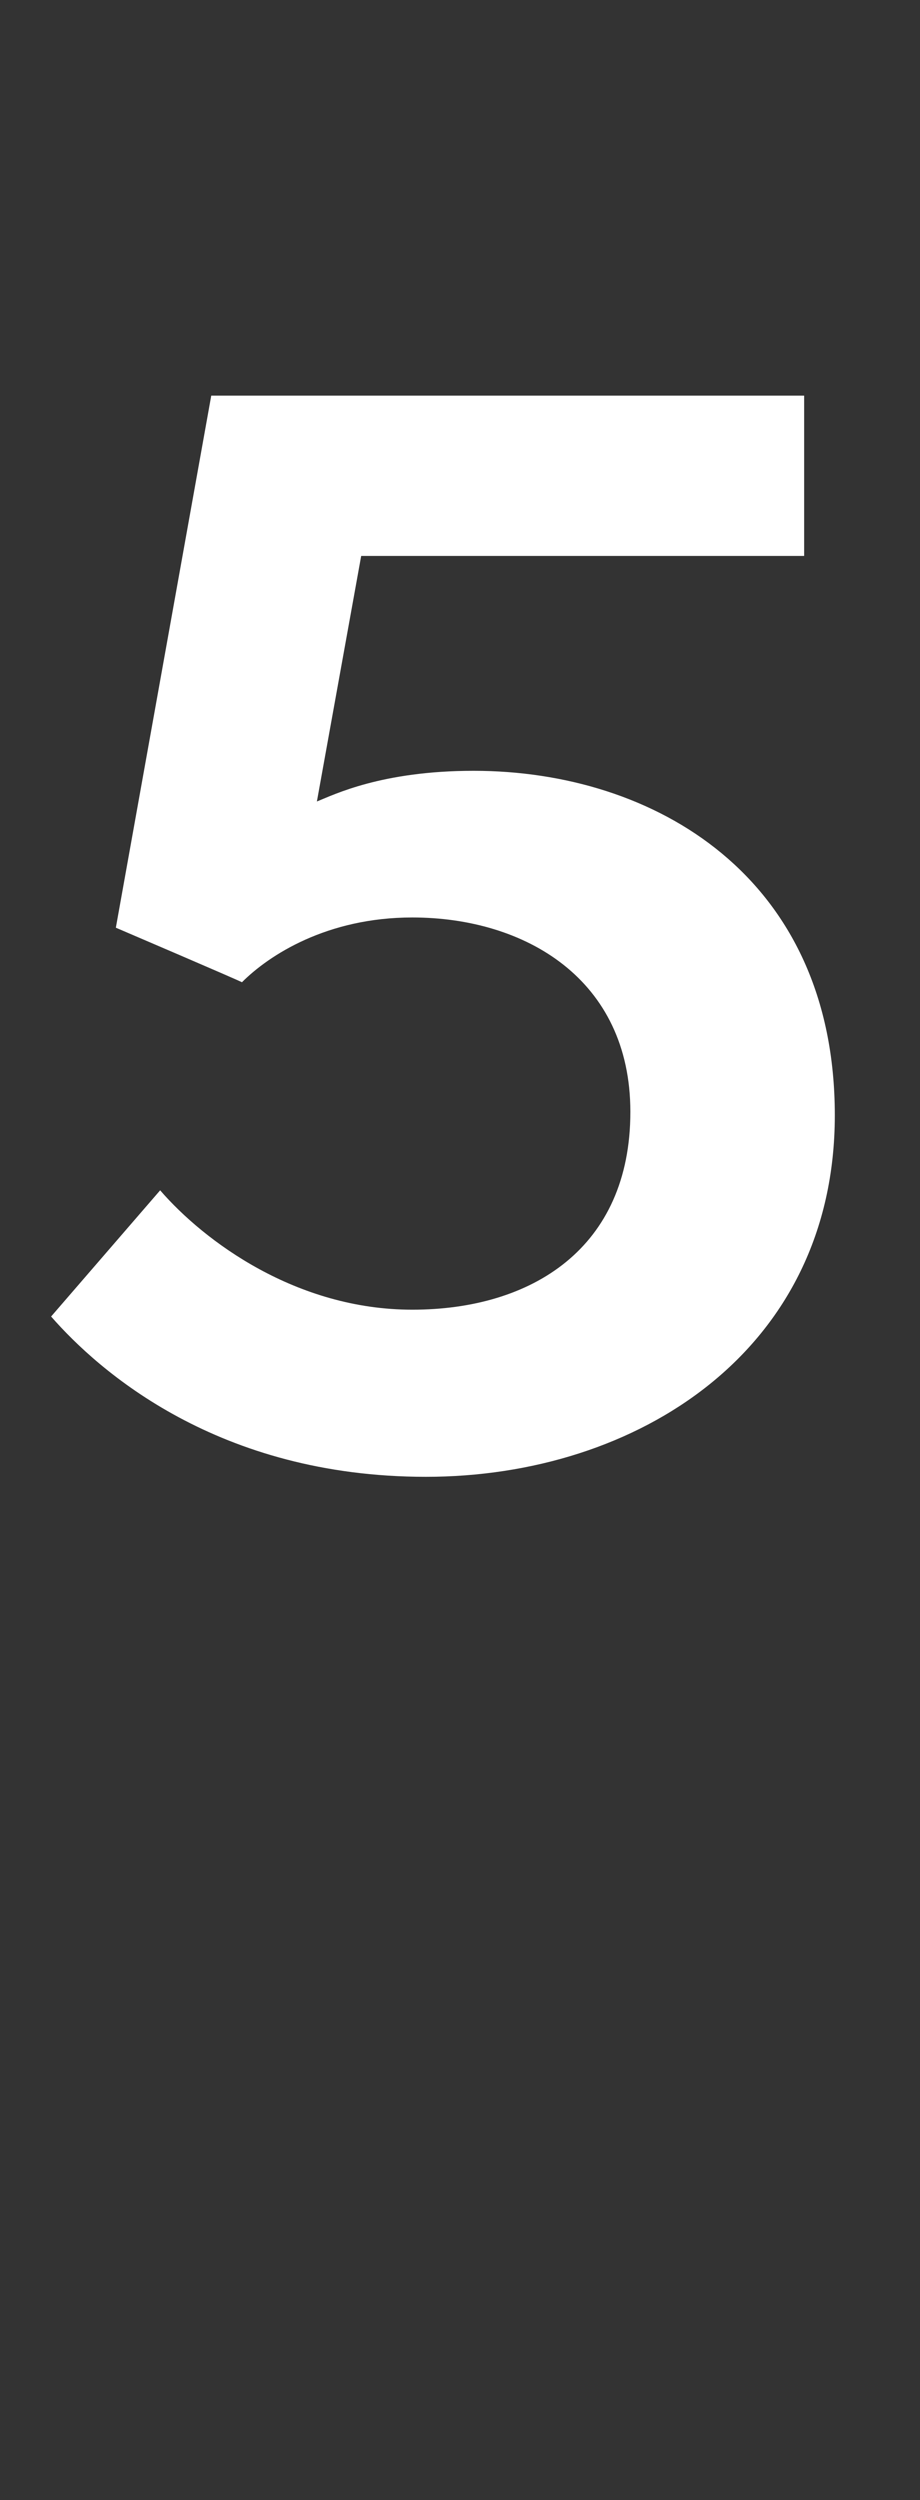 <?xml version="1.0" standalone="no"?><!DOCTYPE svg PUBLIC "-//W3C//DTD SVG 1.1//EN" "http://www.w3.org/Graphics/SVG/1.1/DTD/svg11.dtd"><svg xmlns="http://www.w3.org/2000/svg" version="1.1" width="27px" height="73.3px" viewBox="0 -16 27 73.3" style="top:-16px"><rect x="0" y="-16" width="27" height="73.3" fill="#333333" stroke="none"/><desc>5</desc><defs/><g id="Polygon134923"><path d="m12.5 27.3c-6.1 0-9.6-3.1-11-4.7l3.2-3.7c1.3 1.5 4 3.5 7.4 3.5c3.5 0 6.4-1.8 6.4-5.8c0-3.9-3.1-5.7-6.4-5.7c-2.5 0-4.2 1.1-5 1.9c.04 0-3.7-1.6-3.7-1.6L6.2-4.4h17.4v4.7h-13L9.3 7.5c.5-.2 1.9-.9 4.6-.9c5.3 0 10.6 3.1 10.6 10.1c0 6.9-5.8 10.6-12 10.6z" stroke="none" fill="#fff"/></g></svg>
